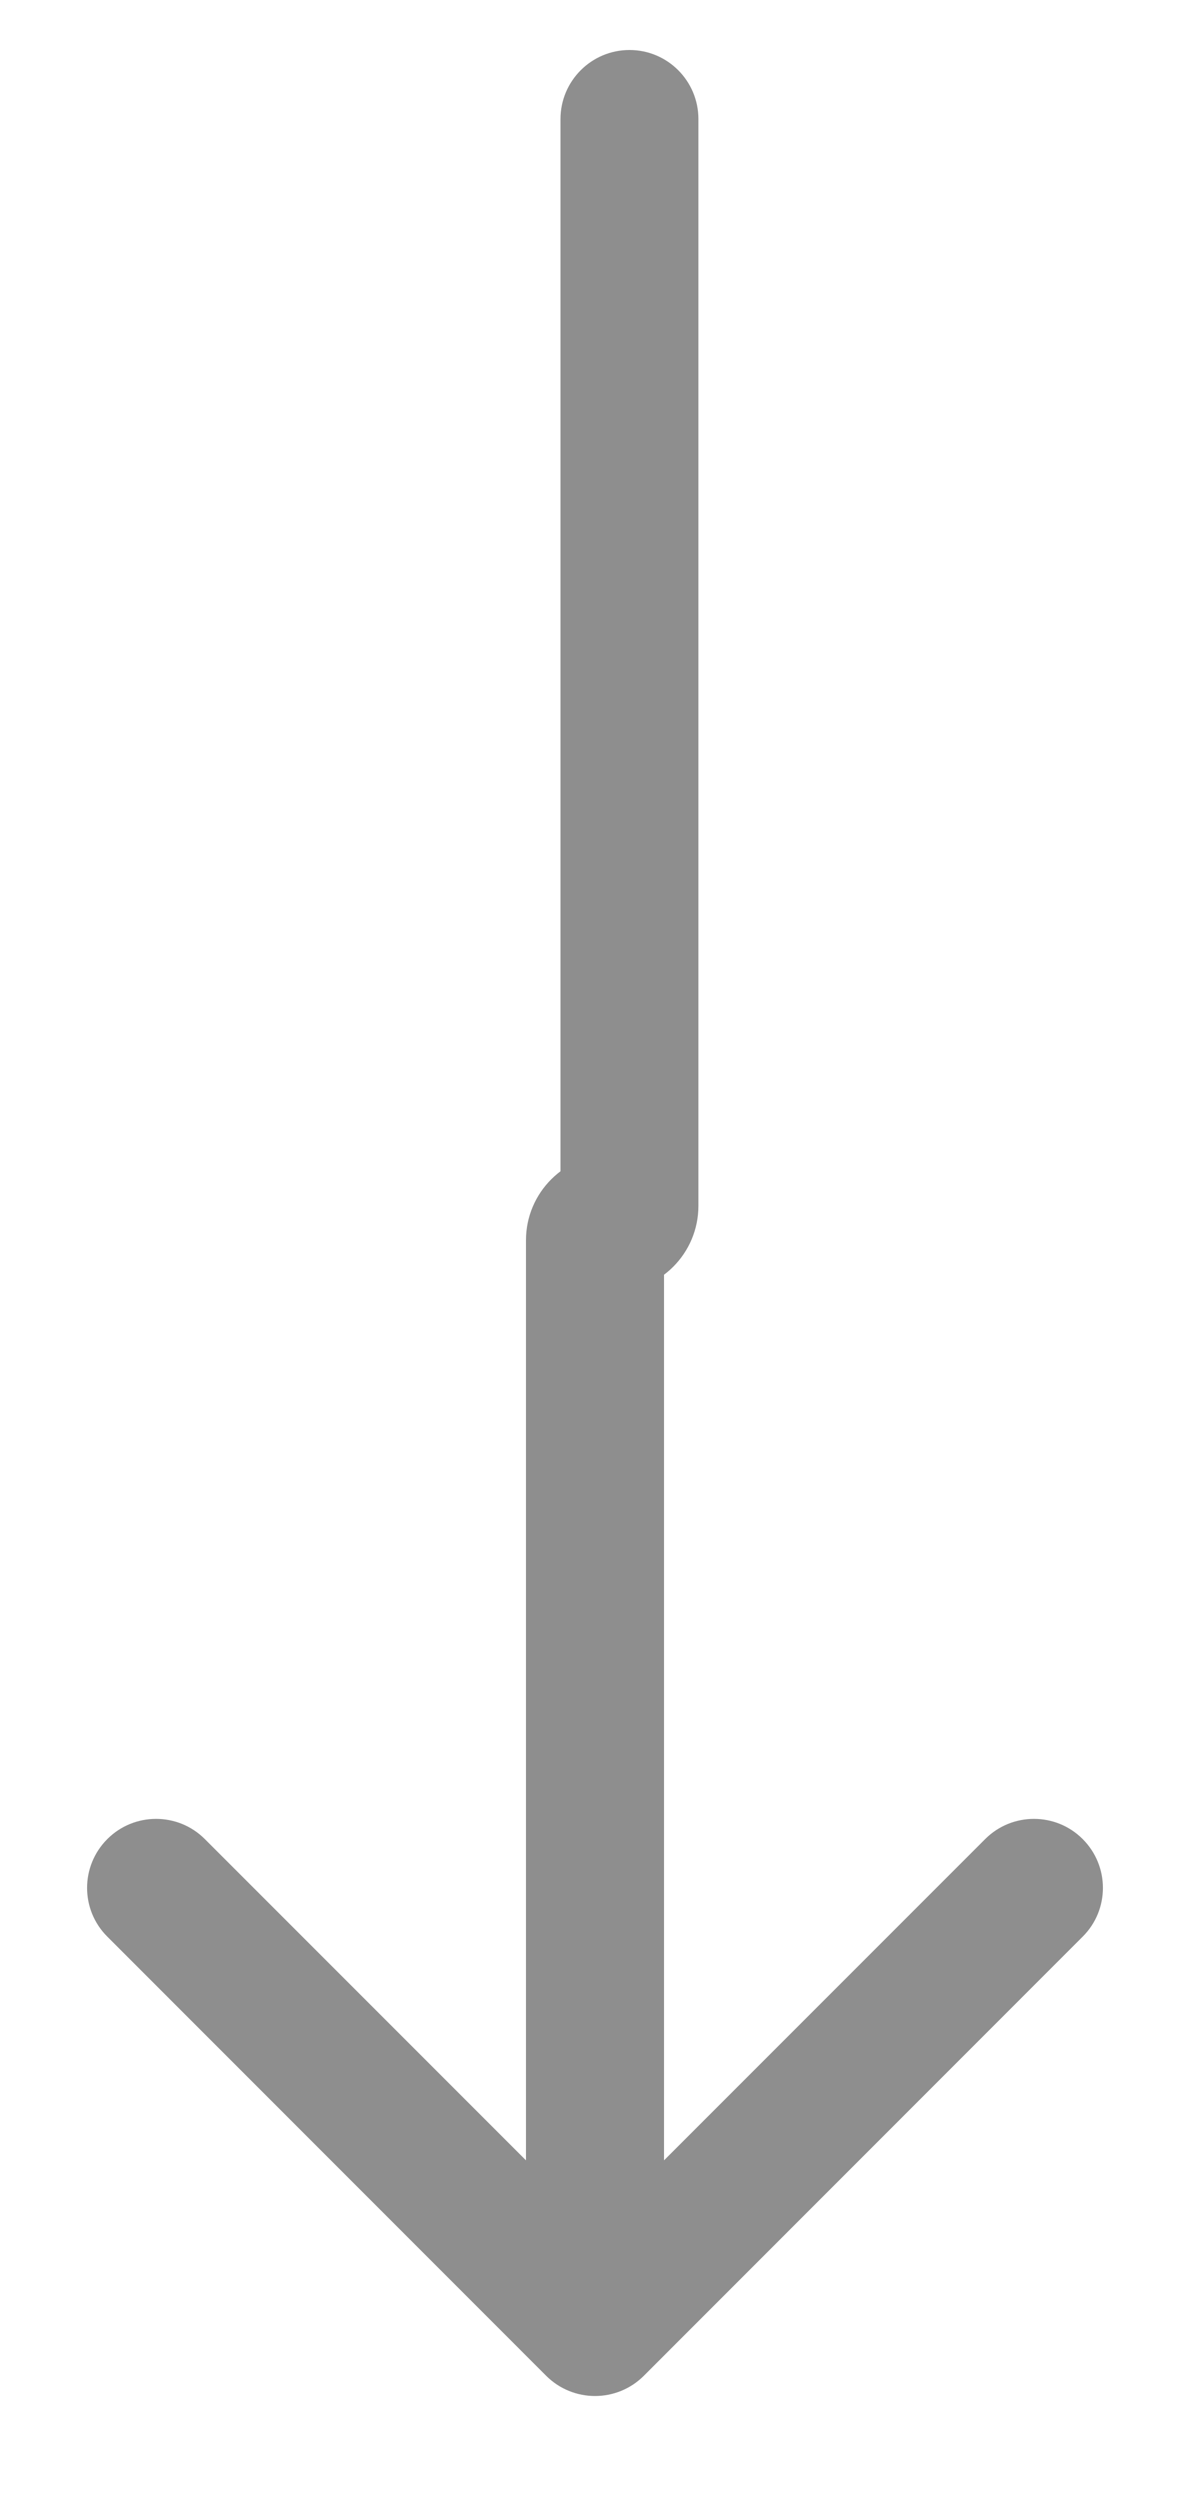 <?xml version="1.0" encoding="utf-8"?>
<svg xmlns="http://www.w3.org/2000/svg" fill="none" height="100%" overflow="visible" preserveAspectRatio="none" style="display: block;" viewBox="0 0 10 21" width="100%">
<path d="M5.869 1C5.869 0.68 5.61 0.42 5.29 0.42C4.97 0.42 4.71 0.68 4.71 1H5.869ZM4.59 19.957C4.817 20.183 5.183 20.183 5.41 19.957L9.098 16.268C9.325 16.042 9.325 15.675 9.098 15.448C8.872 15.222 8.505 15.222 8.279 15.448L5 18.727L1.721 15.448C1.495 15.222 1.128 15.222 0.902 15.448C0.675 15.675 0.675 16.042 0.902 16.268L4.59 19.957ZM5.29 1H4.71V10.129H5.29H5.869V1H5.29ZM5 10.418H4.42V19.547H5H5.58V10.418H5ZM5.145 10.273V9.694C4.745 9.694 4.42 10.018 4.42 10.418H5H5.58C5.58 10.658 5.385 10.853 5.145 10.853V10.273ZM5.29 10.129H4.71C4.71 9.888 4.905 9.694 5.145 9.694V10.273V10.853C5.545 10.853 5.869 10.529 5.869 10.129H5.29Z" fill="#8E8E8E" id="Frame 1000004524 --&gt; Frame 1000004525"/>
</svg>